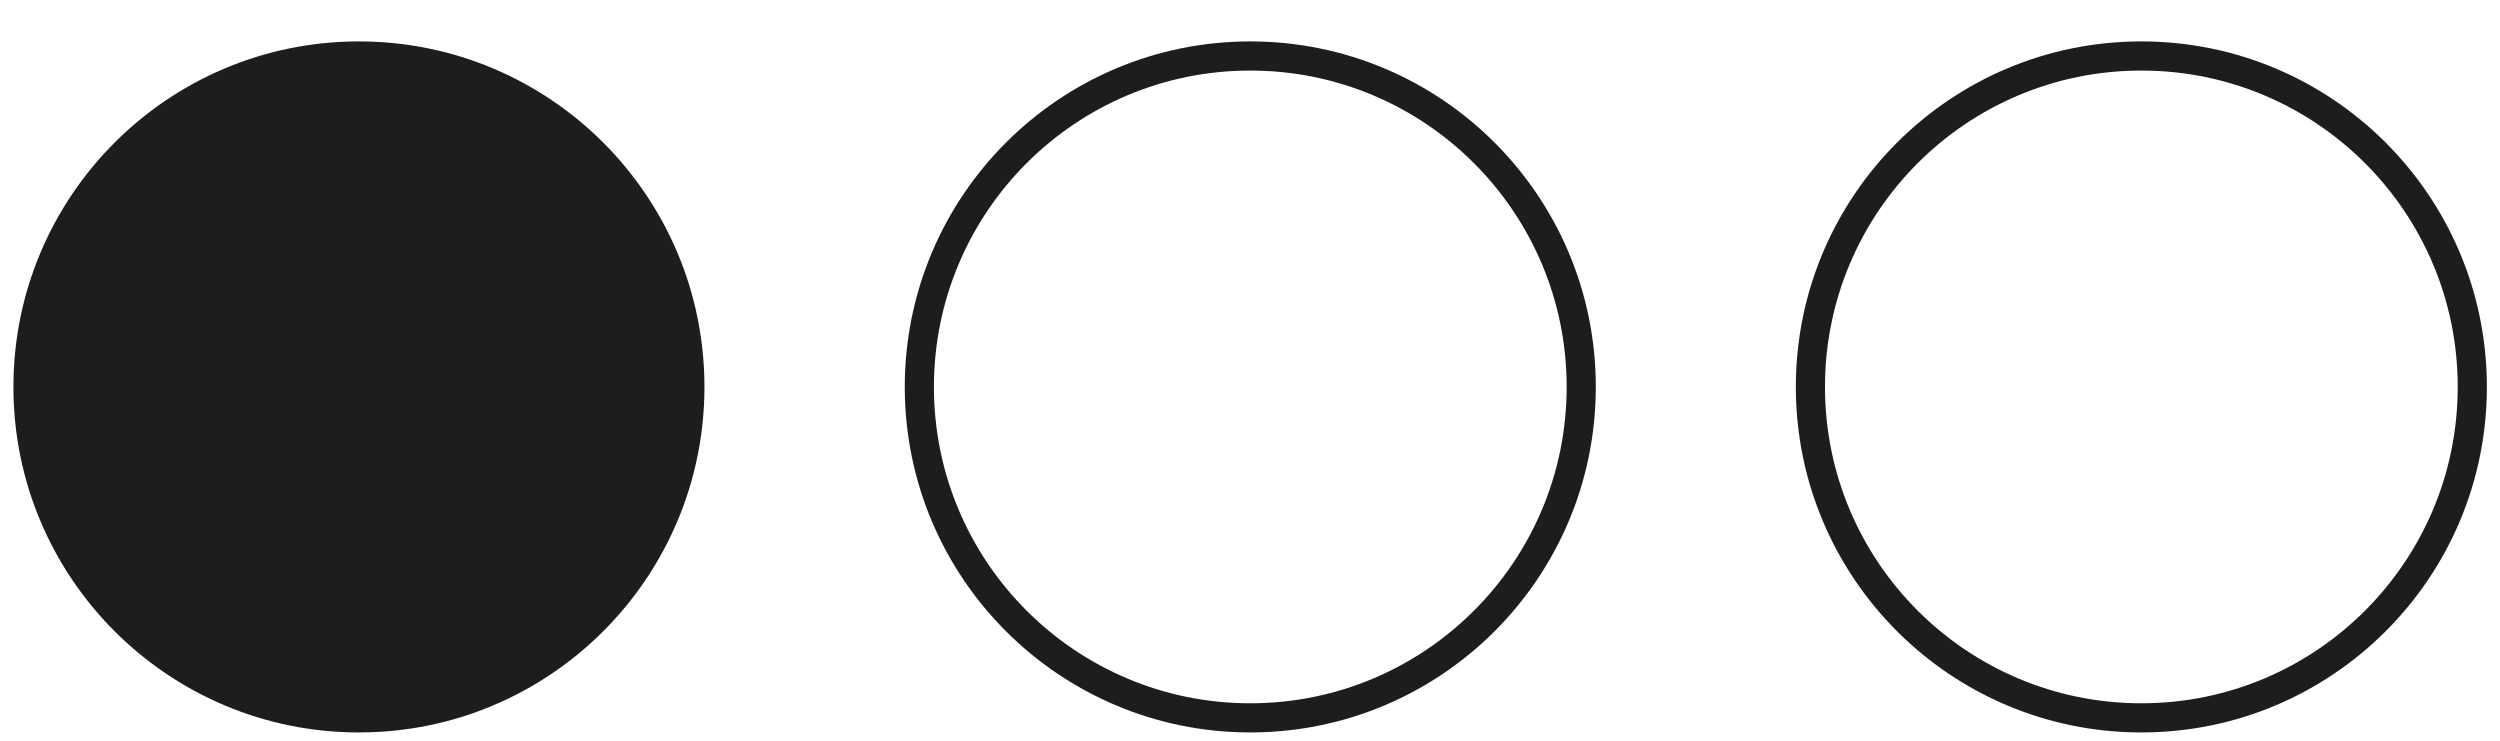 <?xml version="1.0" encoding="utf-8"?>
<!-- Generator: Adobe Illustrator 26.3.1, SVG Export Plug-In . SVG Version: 6.00 Build 0)  -->
<svg version="1.1" xmlns="http://www.w3.org/2000/svg" xmlns:xlink="http://www.w3.org/1999/xlink" x="0px" y="0px"
	 viewBox="0 0 85.74 25.41" style="enable-background:new 0 0 85.74 25.41;" xml:space="preserve">
<style type="text/css">
	.st0{fill:#1D1D1B;stroke:#1D1D1B;stroke-miterlimit:10;}
	.st1{fill:none;stroke:#1D1D1B;stroke-miterlimit:10;}
	.st2{display:none;}
	.st3{display:inline;fill:#1D1D1B;stroke:#1D1D1B;stroke-miterlimit:10;}
	.st4{display:inline;fill:none;stroke:#1D1D1B;stroke-miterlimit:10;}
	.st5{display:inline;}
</style>
<g id="baja">
	<circle class="st0" cx="12.31" cy="13.27" r="11.35"/>
	<circle class="st1" cx="73.44" cy="13.27" r="11.35"/>
	<circle class="st1" cx="42.88" cy="13.27" r="11.35"/>
</g>
<g id="media" class="st2">
	<circle class="st3" cx="12.31" cy="12.71" r="11.35"/>
	<circle class="st4" cx="73.44" cy="12.71" r="11.35"/>
	<g class="st5">
		<path class="st0" d="M42.88,24.05c-6.27,0-11.35-5.08-11.35-11.35S36.61,1.36,42.88,1.36"/>
		<circle class="st0" cx="42.88" cy="12.71" r="11.35"/>
	</g>
</g>
<g id="alta" class="st2">
	<circle class="st3" cx="12.31" cy="12.71" r="11.35"/>
	<circle class="st3" cx="73.44" cy="12.71" r="11.35"/>
	<g class="st5">
		<path class="st0" d="M42.88,24.05c-6.27,0-11.35-5.08-11.35-11.35S36.61,1.36,42.88,1.36"/>
		<circle class="st0" cx="42.88" cy="12.71" r="11.35"/>
	</g>
</g>
</svg>
